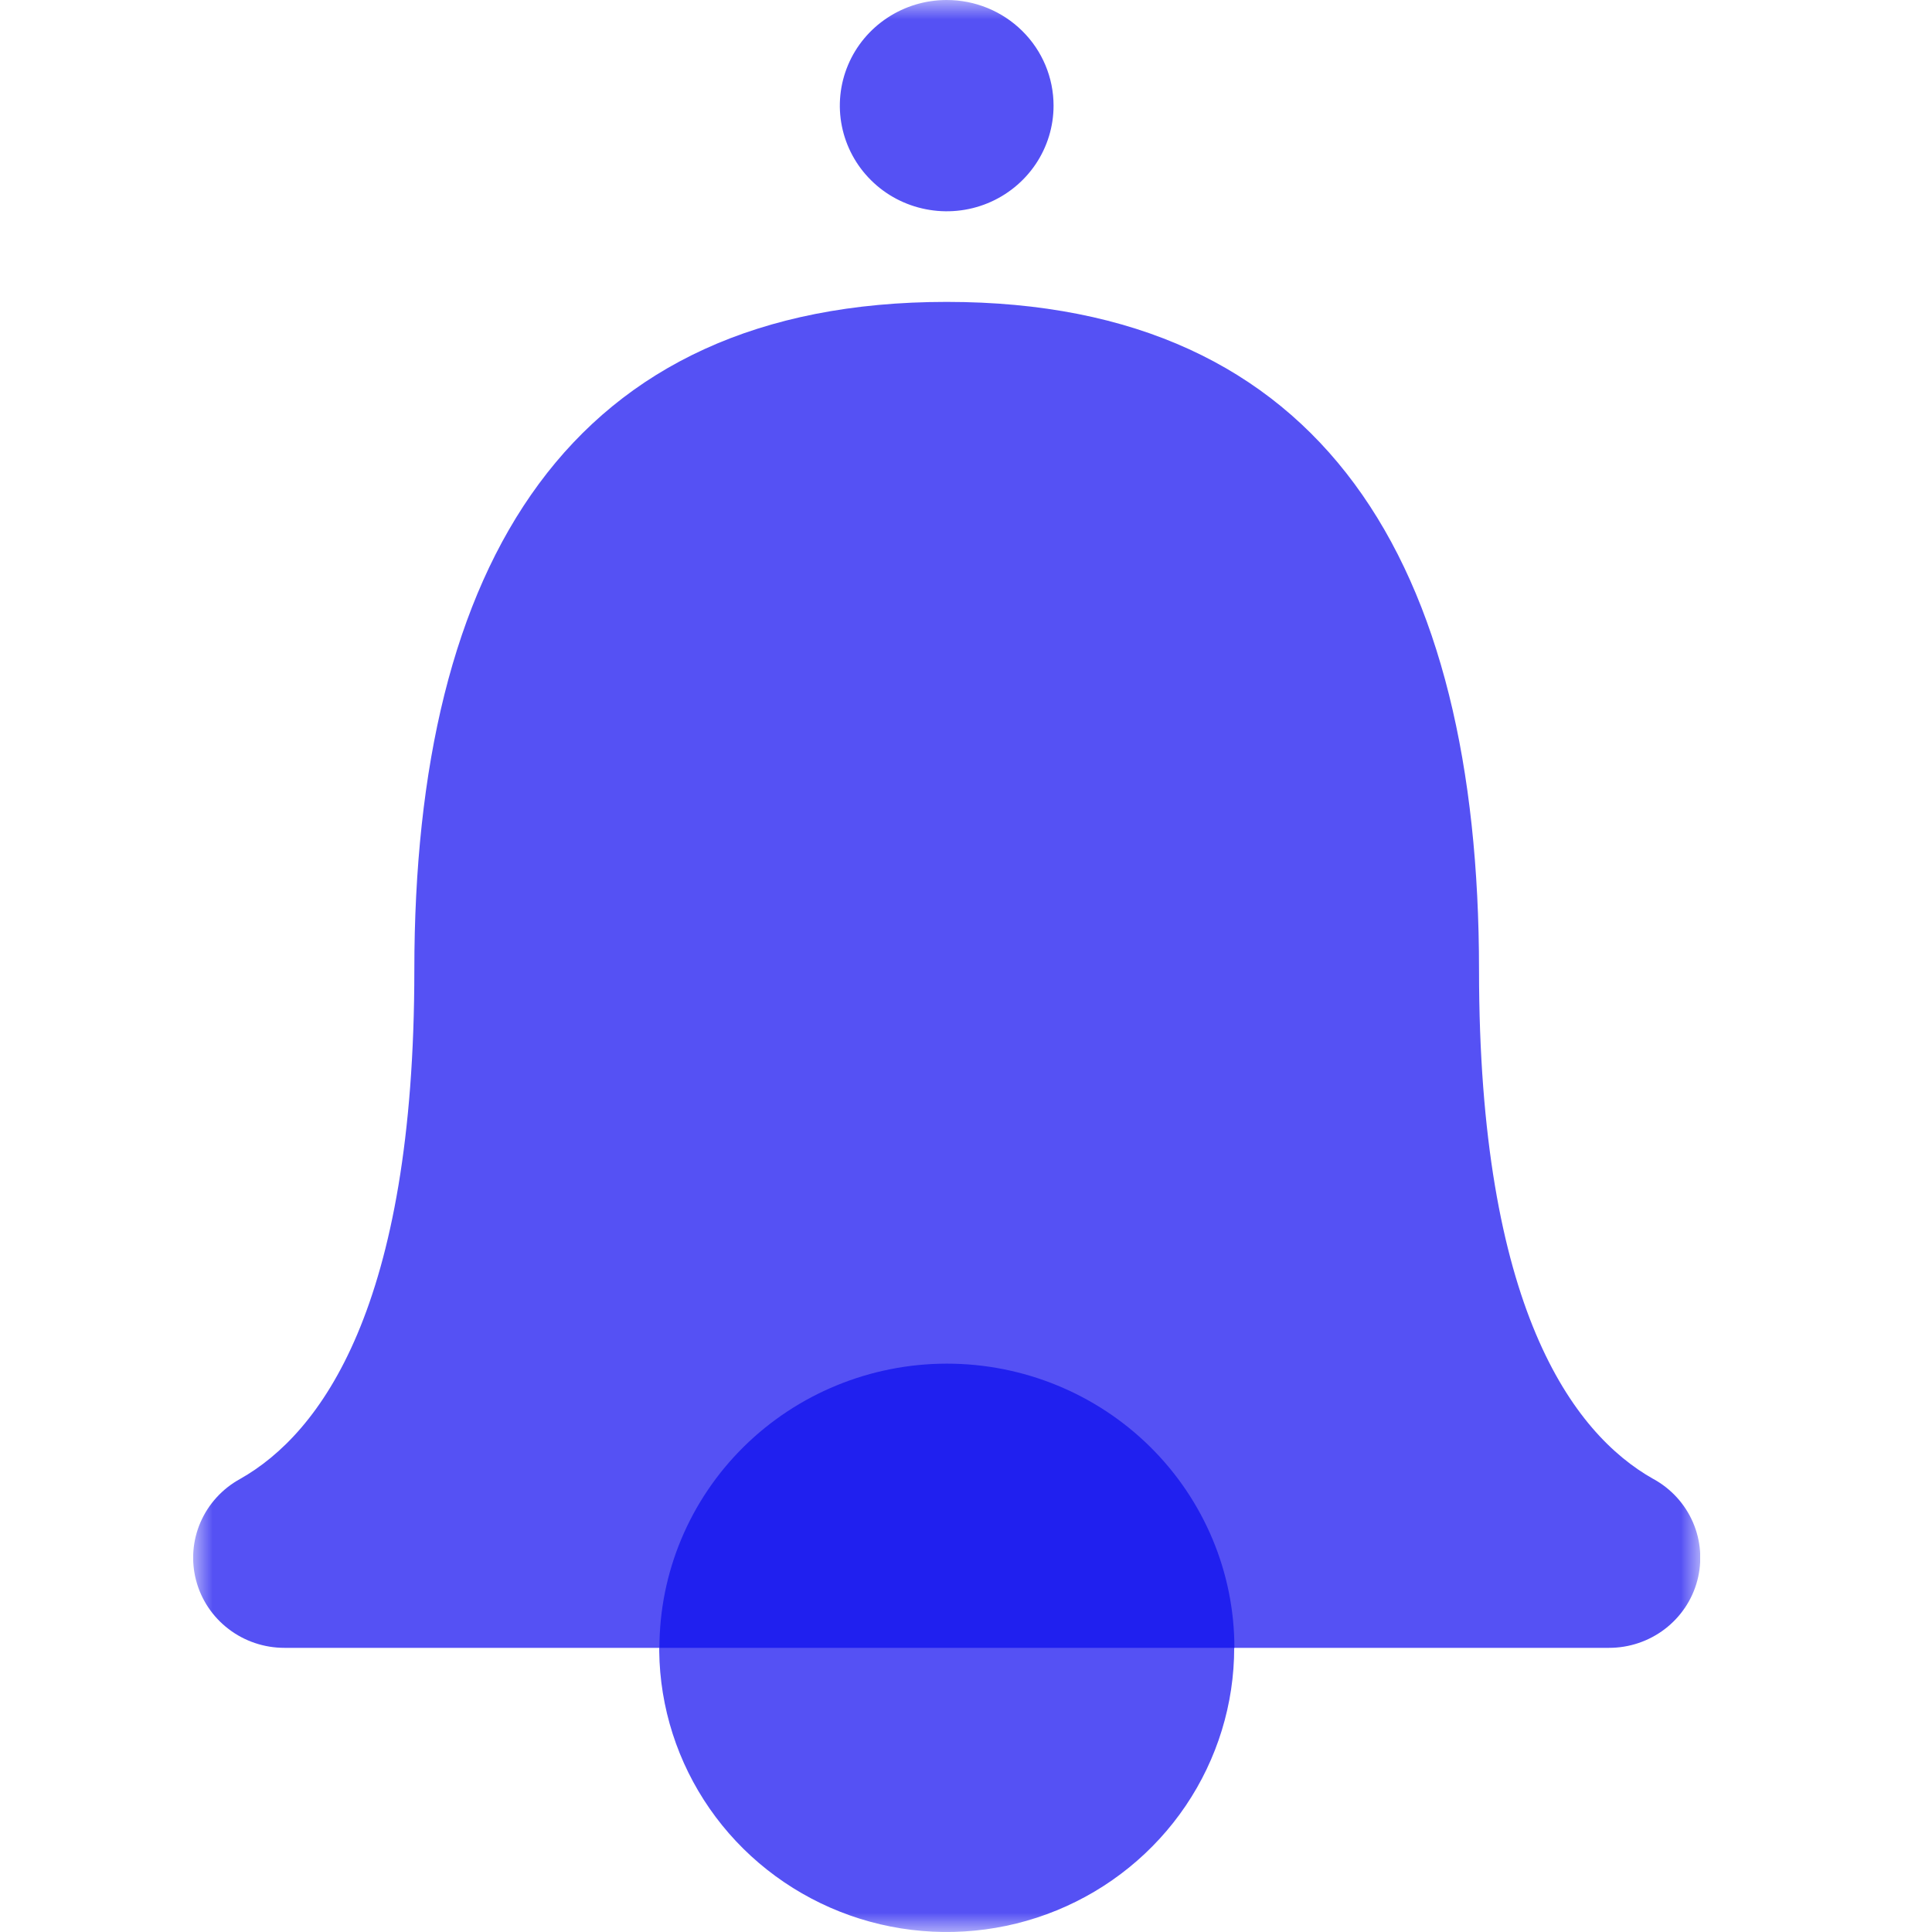<?xml version="1.0" encoding="UTF-8"?> <svg xmlns="http://www.w3.org/2000/svg" width="50" height="50" viewBox="0 0 50 50" fill="none"><g clip-path="url(#clip0_65_239)"><mask id="mask0_65_239" style="mask-type:luminance" maskUnits="userSpaceOnUse" x="5" y="0" width="39" height="50"><path d="M44 0H5V50H44V0Z" fill="white"></path></mask><g mask="url(#mask0_65_239)"><path d="M42.788 38.276C40.697 37.096 38.277 33.831 38.277 25.108C38.277 14.602 34.271 7.813 24.5 7.813C14.728 7.813 10.723 14.602 10.723 25.108C10.723 33.834 8.298 37.098 6.212 38.276C5.755 38.527 5.395 38.921 5.189 39.396C4.983 39.871 4.943 40.401 5.075 40.901C5.206 41.401 5.503 41.844 5.917 42.16C6.331 42.476 6.839 42.647 7.362 42.646H41.64C42.163 42.647 42.671 42.476 43.085 42.16C43.499 41.844 43.796 41.401 43.927 40.901C44.059 40.401 44.019 39.871 43.813 39.396C43.607 38.921 43.247 38.527 42.79 38.276" fill="#5551F4"></path><path d="M31.941 42.646C31.941 44.1 31.504 45.522 30.687 46.731C29.869 47.941 28.707 48.884 27.348 49.44C25.988 49.997 24.492 50.142 23.049 49.859C21.606 49.575 20.28 48.874 19.239 47.846C18.199 46.818 17.49 45.507 17.203 44.08C16.916 42.654 17.064 41.175 17.627 39.831C18.19 38.487 19.143 37.339 20.367 36.531C21.59 35.723 23.029 35.291 24.5 35.291C26.474 35.291 28.366 36.066 29.762 37.445C31.157 38.825 31.941 40.695 31.941 42.646Z" fill="#5551F4"></path><path d="M24.5 35.291C22.528 35.293 20.637 36.068 19.243 37.447C17.849 38.826 17.066 40.696 17.066 42.646H31.946C31.946 40.695 31.162 38.825 29.767 37.445C28.372 36.066 26.479 35.291 24.506 35.291" fill="#2020EF"></path><path d="M27.266 2.734C27.266 3.275 27.104 3.803 26.8 4.253C26.496 4.702 26.064 5.053 25.559 5.26C25.054 5.467 24.497 5.521 23.961 5.415C23.424 5.31 22.931 5.05 22.545 4.667C22.158 4.285 21.895 3.798 21.788 3.267C21.681 2.737 21.736 2.187 21.945 1.688C22.154 1.188 22.509 0.761 22.964 0.461C23.419 0.16 23.953 0 24.5 0C25.234 0 25.938 0.288 26.456 0.801C26.975 1.313 27.266 2.009 27.266 2.734Z" fill="#5551F4"></path></g></g><defs><clipPath id="clip0_65_239"><rect width="39" height="50" fill="white" transform="translate(5)"></rect></clipPath></defs></svg> 